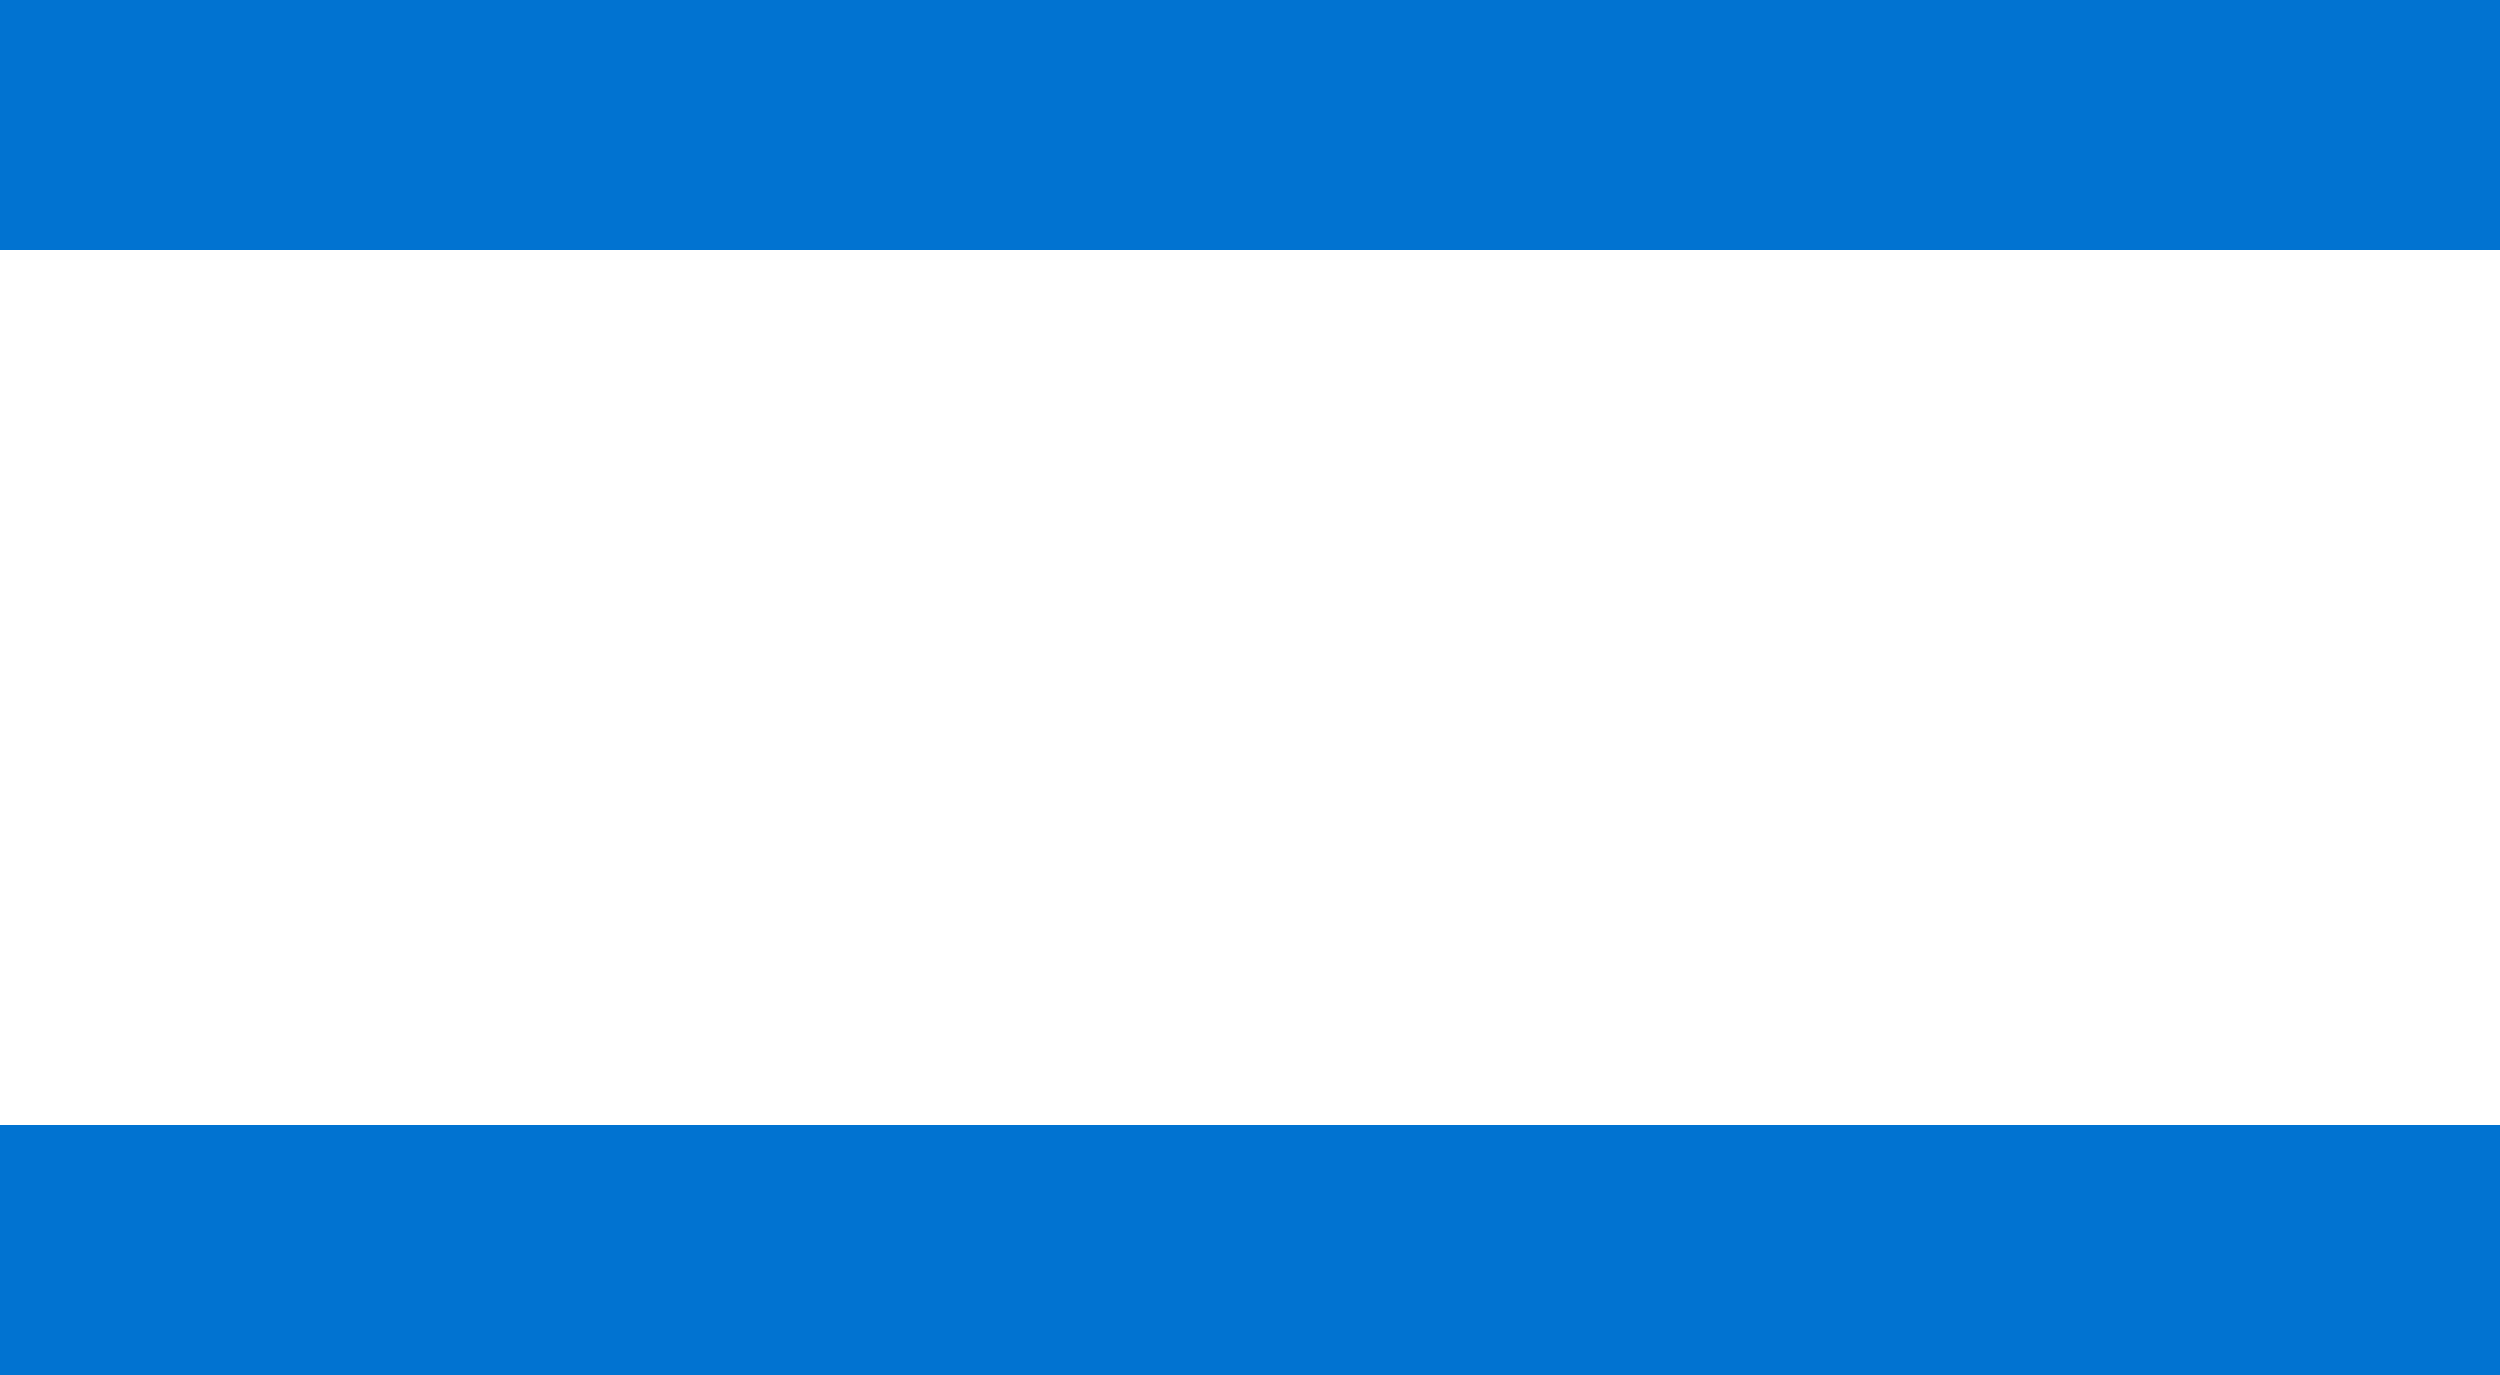 <svg width="20" height="11" viewBox="0 0 20 11" fill="none" xmlns="http://www.w3.org/2000/svg">
<path d="M0 1H20" stroke="#0173D1" stroke-width="2"/>
<path d="M0 10H20" stroke="#0173D1" stroke-width="2"/>
</svg>
